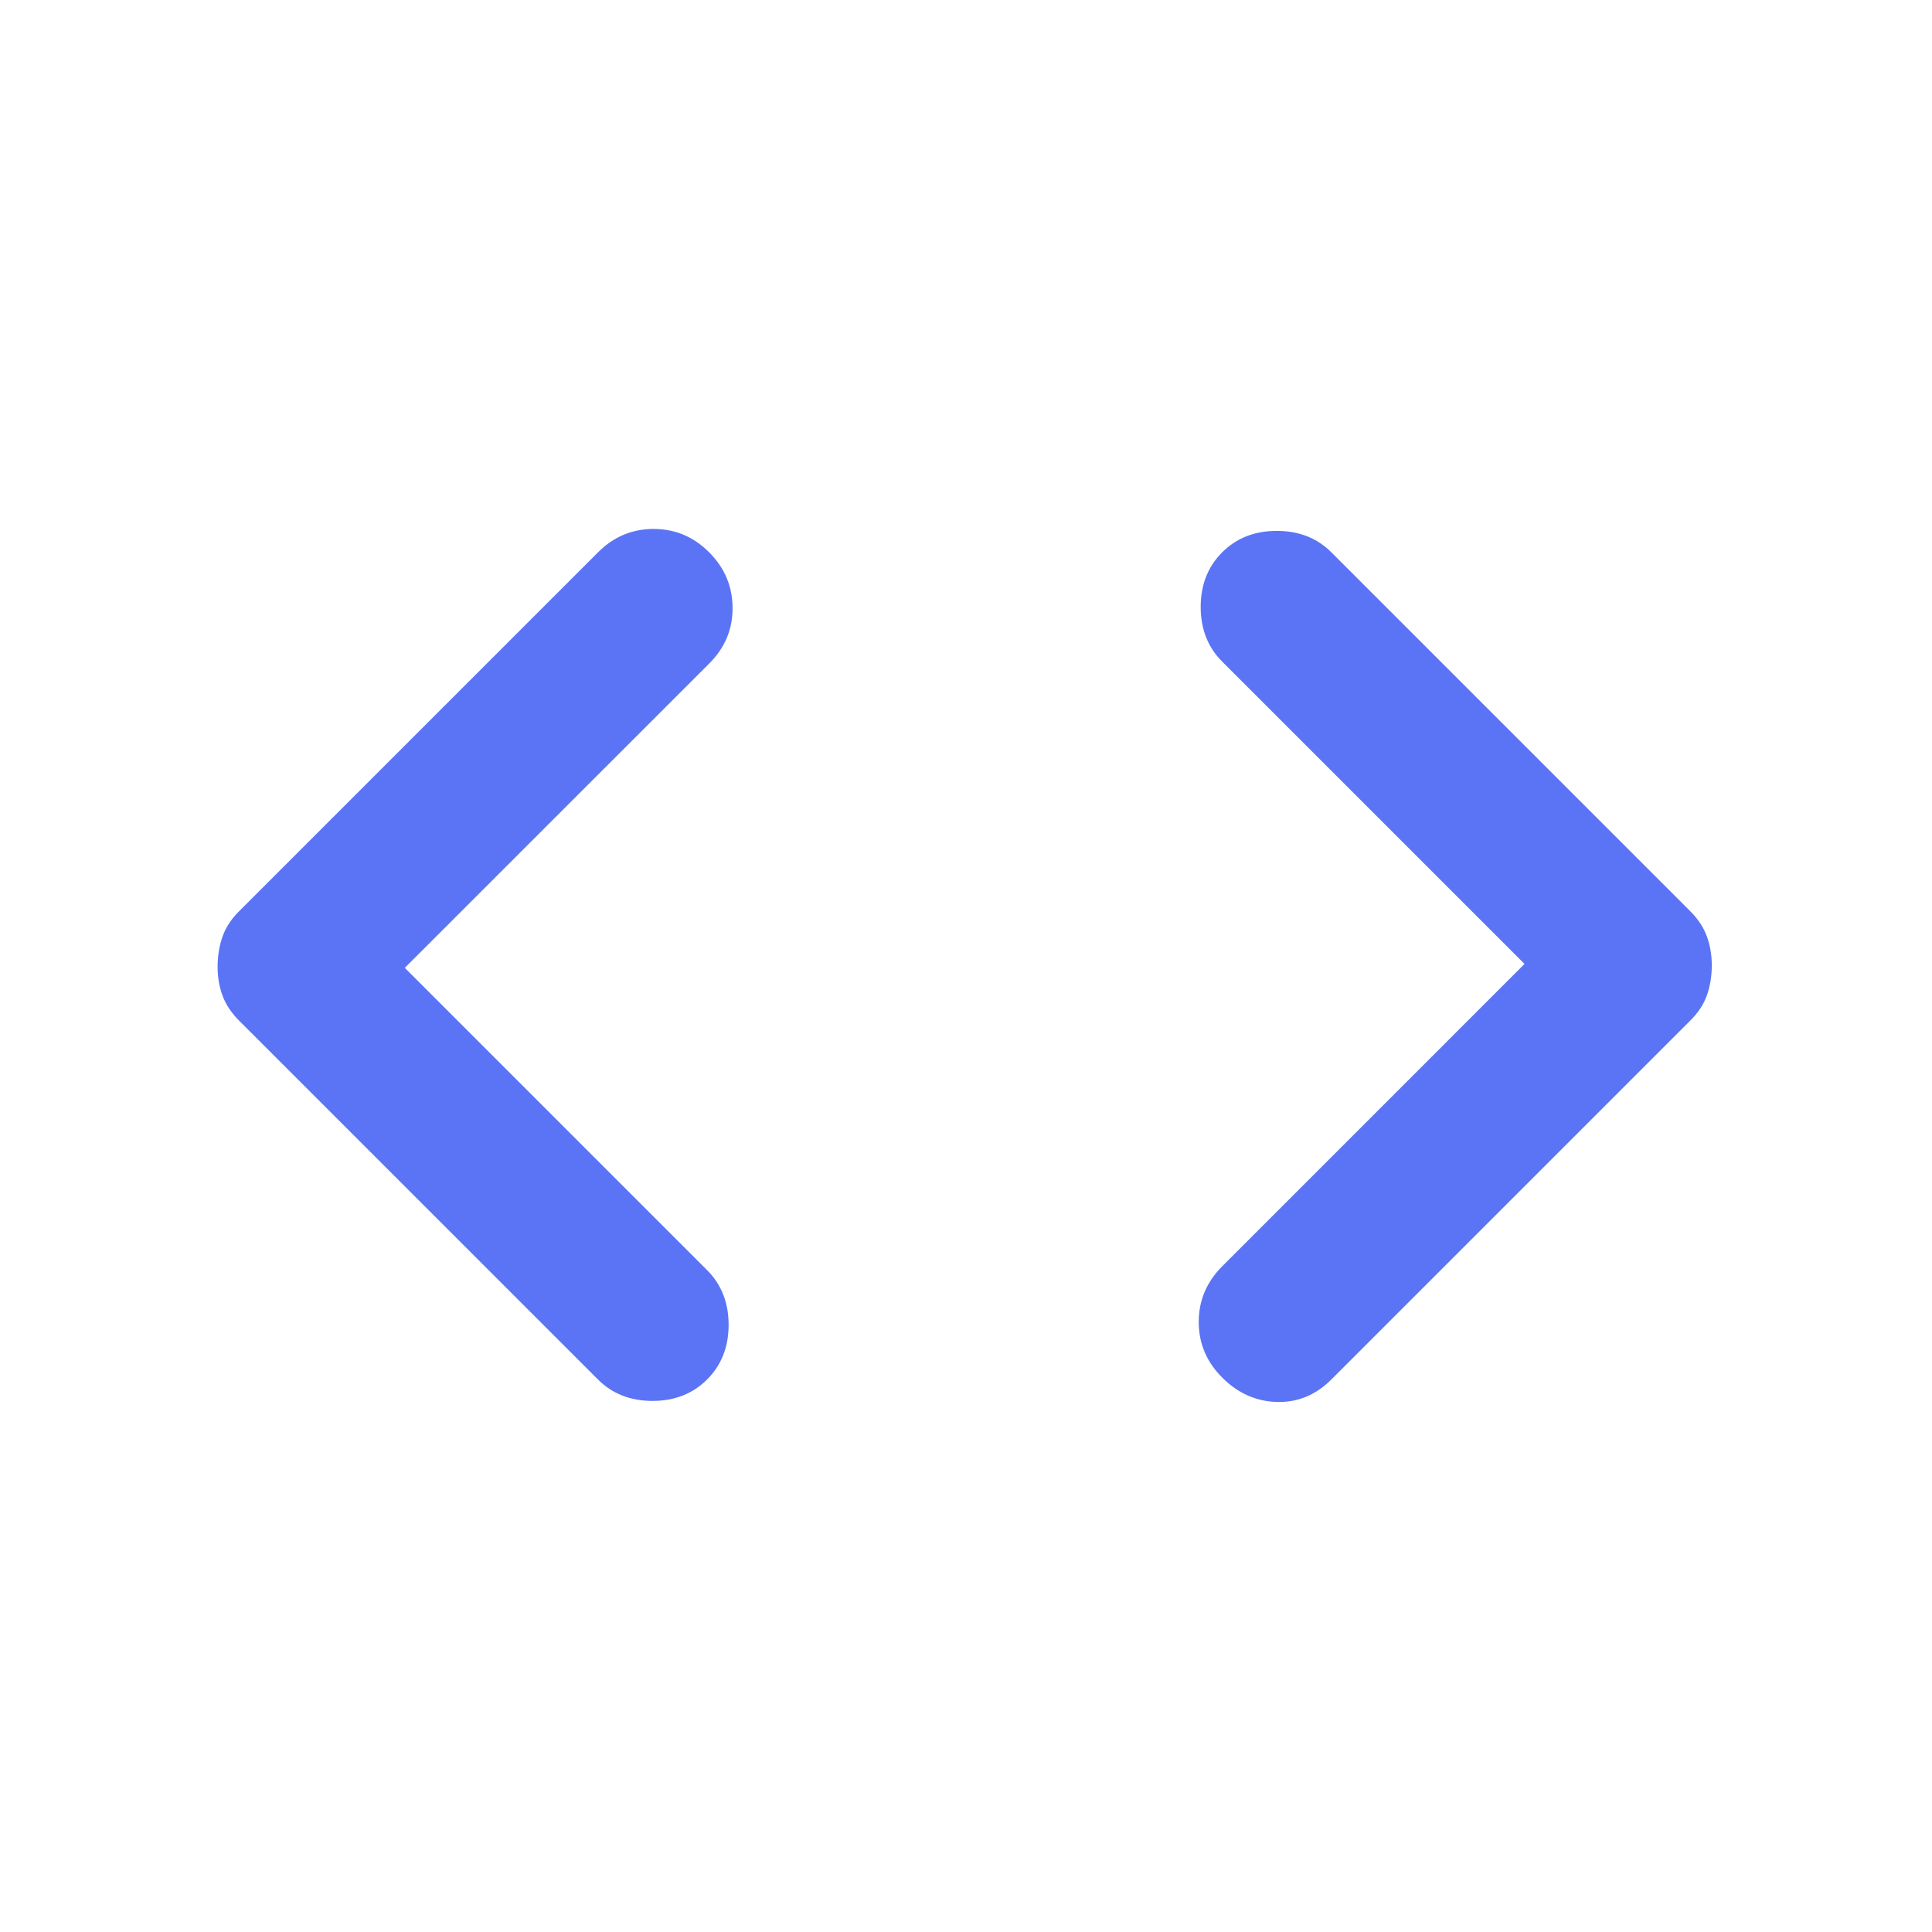 <svg xmlns="http://www.w3.org/2000/svg" width="46" height="46" viewBox="0 0 46 46" fill="none"><path d="M9.638 23.044L16.837 30.243C17.177 30.584 17.348 31.017 17.348 31.544C17.348 32.07 17.177 32.504 16.837 32.844C16.496 33.185 16.063 33.355 15.536 33.355C15.01 33.355 14.576 33.185 14.236 32.844L5.69 24.298C5.504 24.112 5.372 23.911 5.294 23.694C5.216 23.478 5.178 23.245 5.181 22.998C5.183 22.75 5.222 22.518 5.298 22.301C5.373 22.084 5.504 21.883 5.692 21.697L14.238 13.151C14.609 12.779 15.051 12.594 15.562 12.594C16.074 12.594 16.515 12.779 16.885 13.151C17.256 13.523 17.441 13.964 17.442 14.476C17.444 14.987 17.258 15.428 16.885 15.799L9.638 23.044ZM36.298 22.951L29.099 15.752C28.758 15.411 28.588 14.978 28.588 14.451C28.588 13.925 28.758 13.492 29.099 13.151C29.439 12.81 29.873 12.64 30.399 12.64C30.926 12.64 31.359 12.81 31.7 13.151L40.246 21.697C40.432 21.883 40.564 22.084 40.642 22.301C40.72 22.518 40.758 22.75 40.757 22.998C40.756 23.245 40.717 23.478 40.642 23.694C40.566 23.911 40.434 24.112 40.246 24.298L31.7 32.844C31.328 33.216 30.895 33.394 30.399 33.38C29.904 33.365 29.47 33.171 29.099 32.798C28.727 32.425 28.541 31.984 28.541 31.475C28.541 30.966 28.727 30.525 29.099 30.151L36.298 22.951Z" fill="#5B74F6"></path></svg>